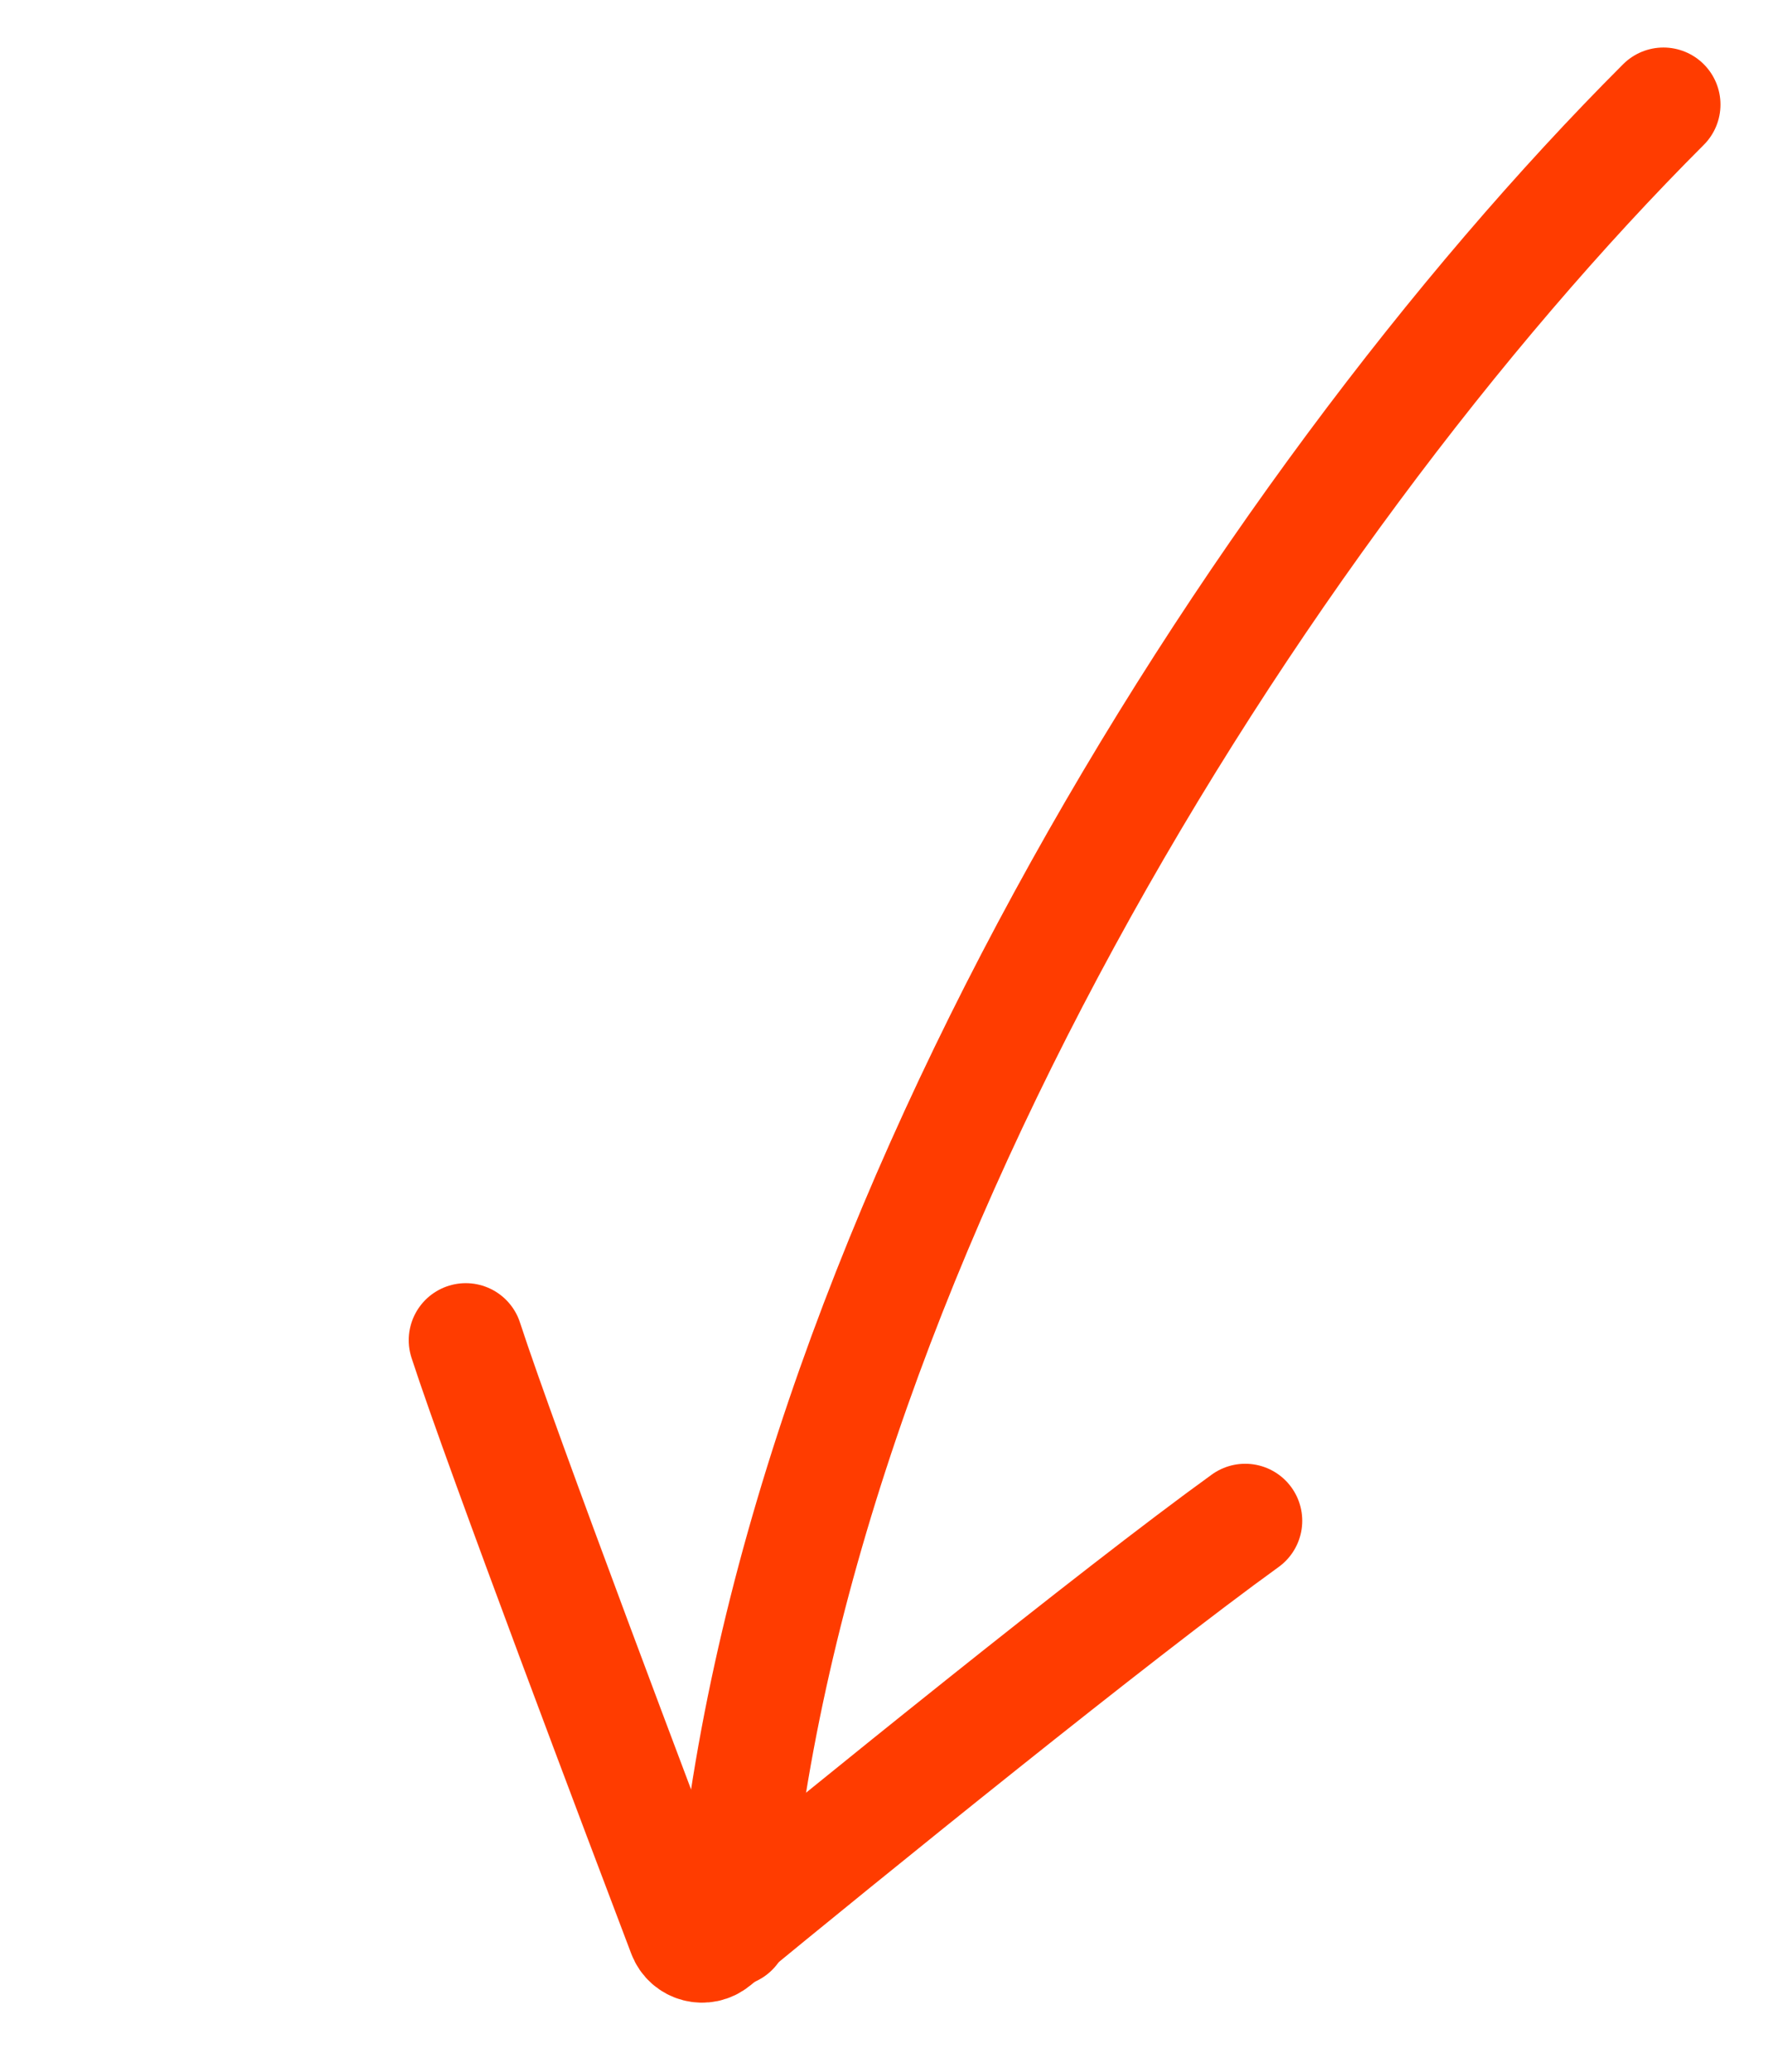 <svg width="93" height="109" viewBox="0 0 93 109" fill="none" xmlns="http://www.w3.org/2000/svg">
<path d="M87.5 5.5C66 27 41.3 66.3 38.5 101.5" stroke="#FF3C00" stroke-width="6" stroke-linecap="round"/>
<path d="M24.5 70.5C26.375 76.271 33.995 96.402 36.01 101.709C36.252 102.349 37.042 102.553 37.571 102.118C44.672 96.278 58.663 84.938 65.5 80" stroke="#FF3C00" stroke-width="6" stroke-linecap="round"/>
</svg>

